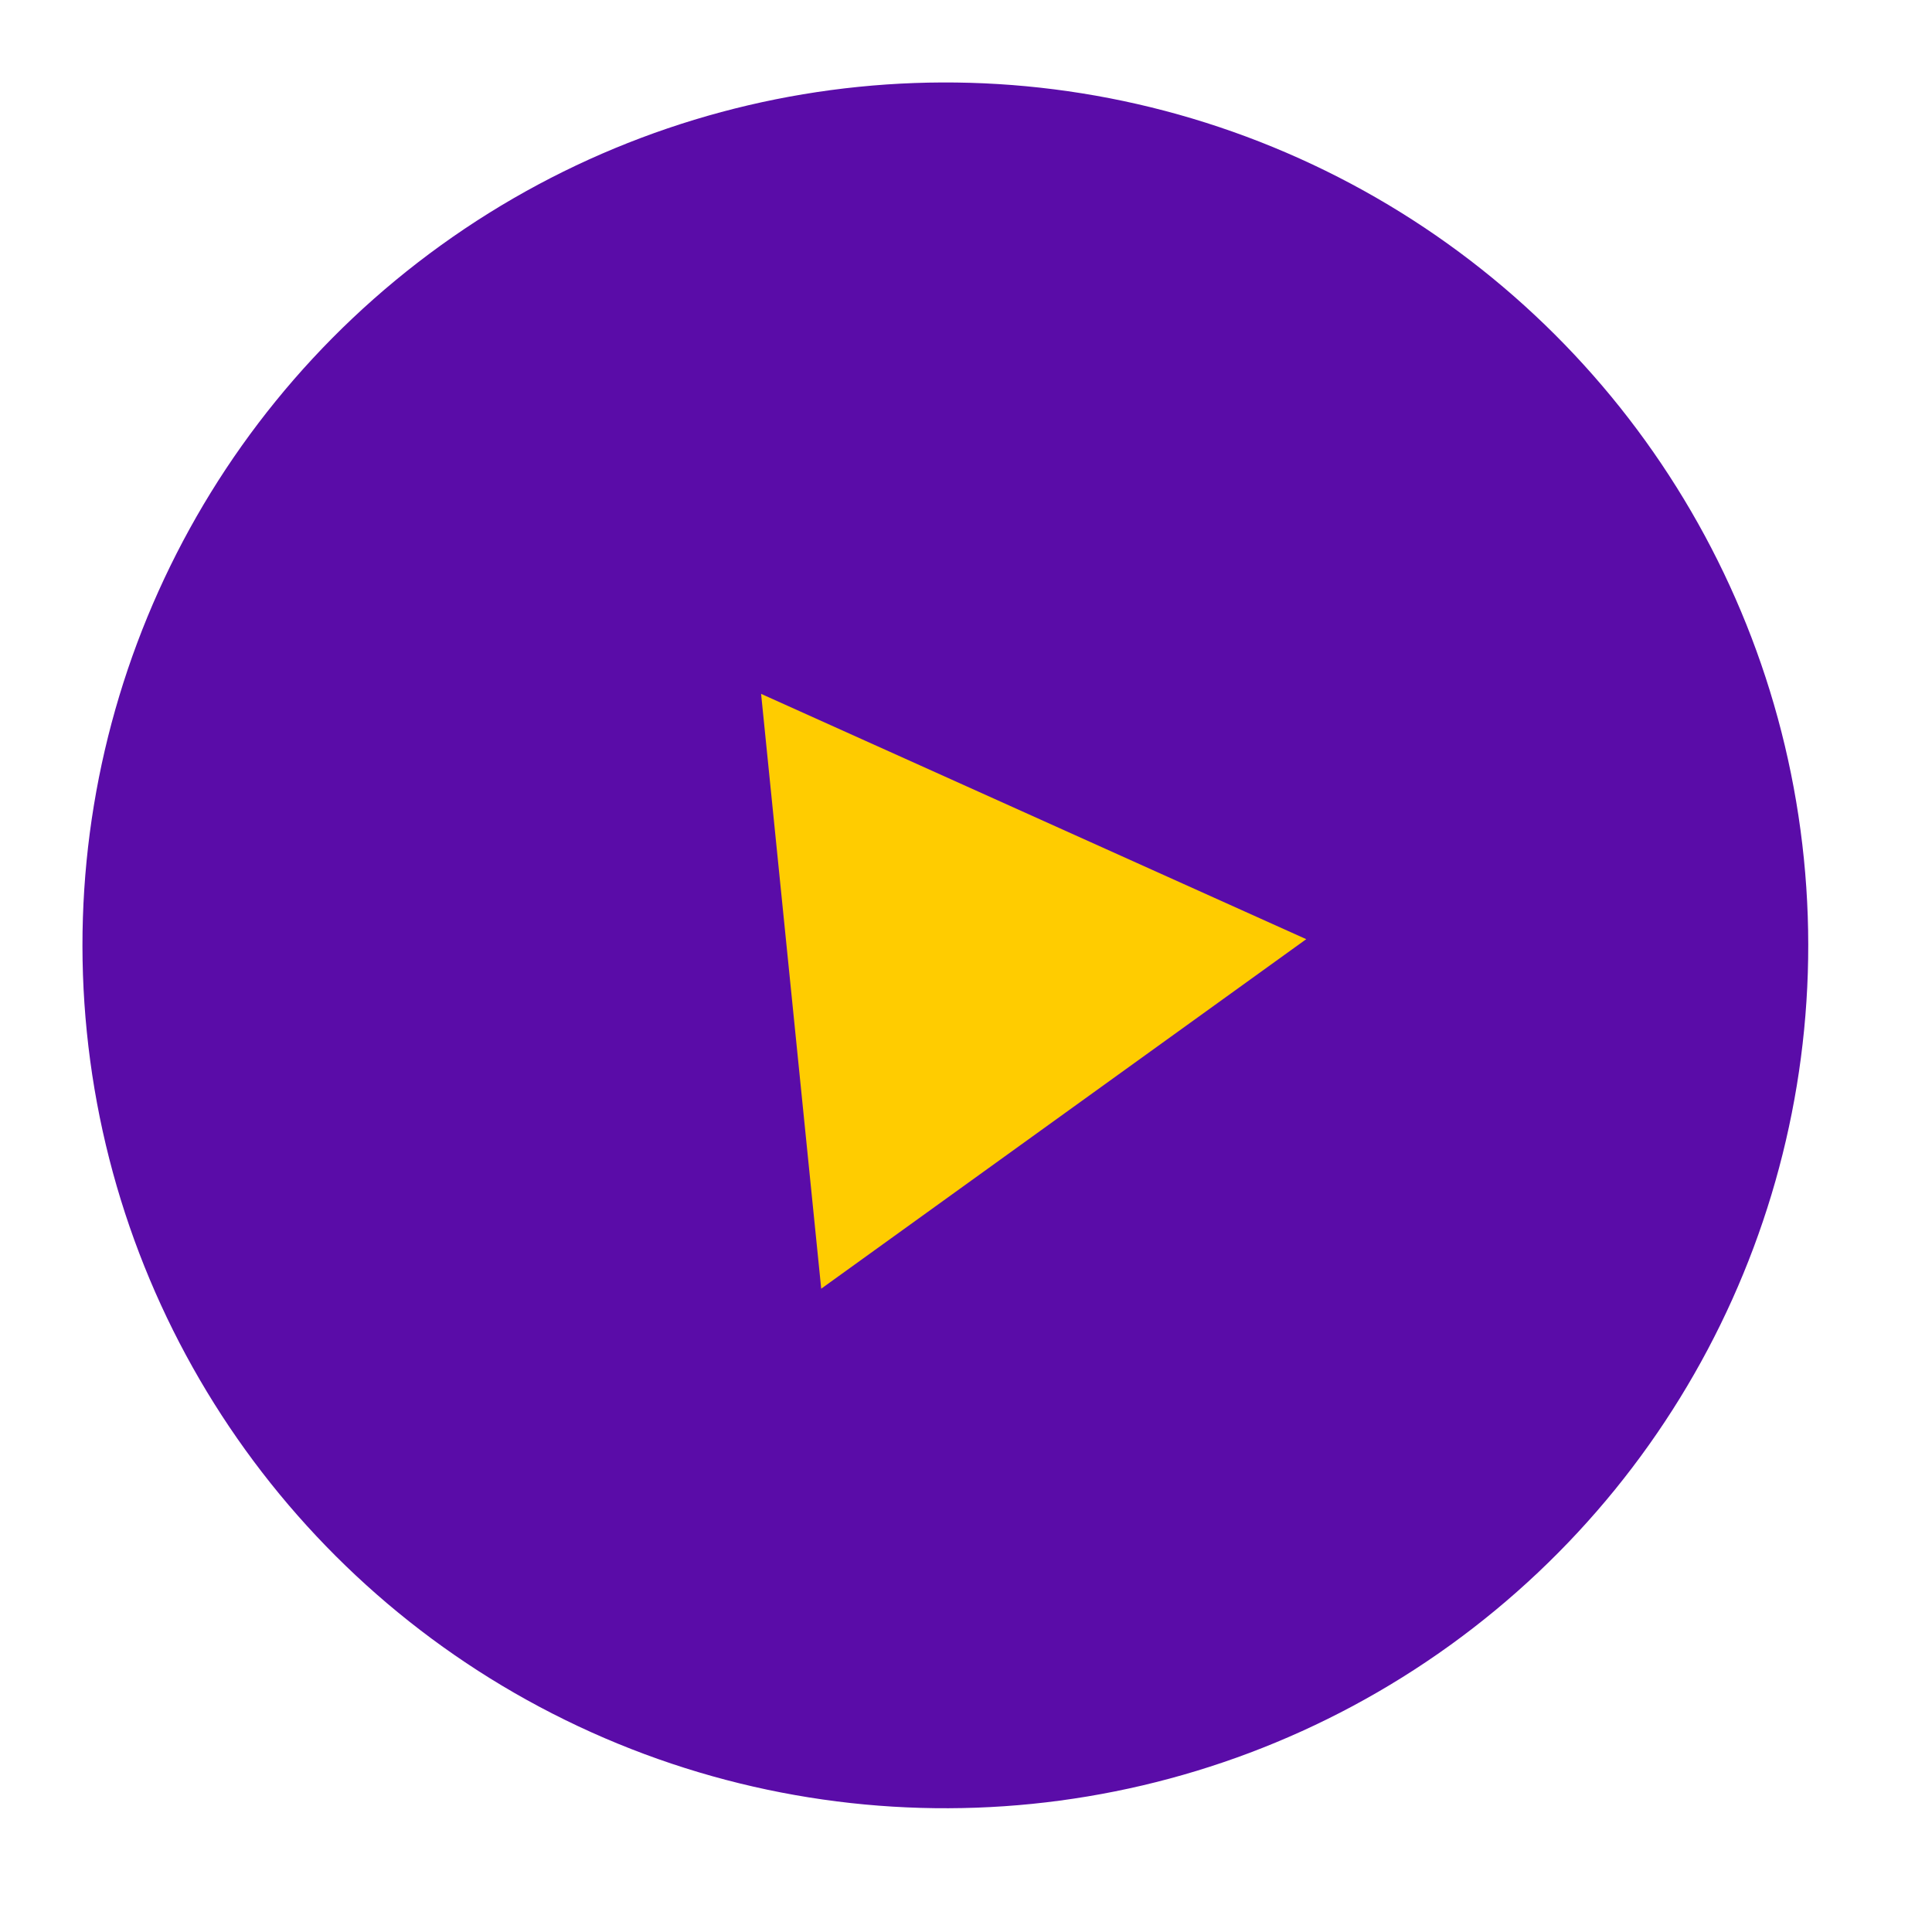 <?xml version="1.0" encoding="UTF-8"?> <svg xmlns="http://www.w3.org/2000/svg" width="35" height="35" viewBox="0 0 35 35" fill="none"> <circle cx="17.126" cy="17.126" r="15.632" transform="rotate(-5.774 17.126 17.126)" fill="#5A0CA8"></circle> <path d="M23.664 17.014L14.877 23.346L13.788 12.57L23.664 17.014Z" fill="#FFCC00"></path> </svg> 
